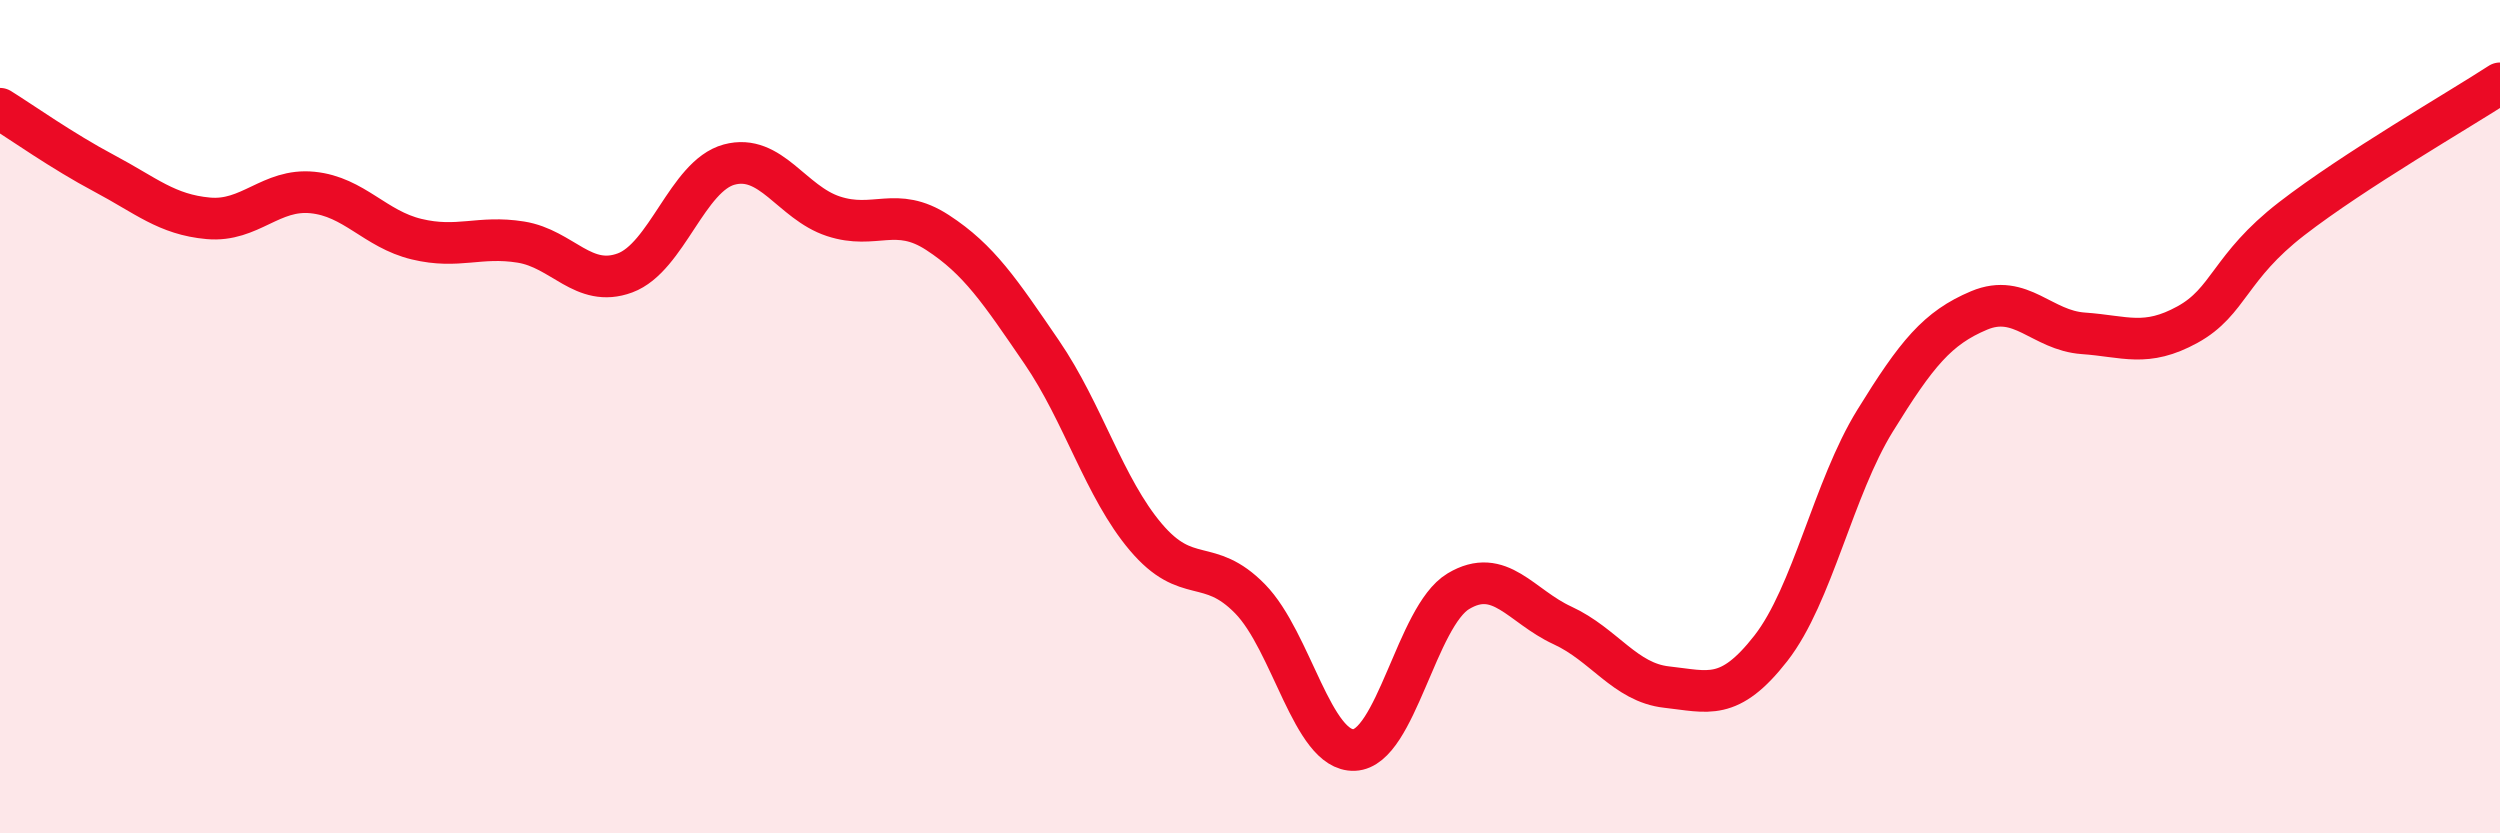 
    <svg width="60" height="20" viewBox="0 0 60 20" xmlns="http://www.w3.org/2000/svg">
      <path
        d="M 0,2.61 C 0.5,2.92 1.5,3.63 2.5,4.16 C 3.5,4.69 4,5.15 5,5.24 C 6,5.33 6.5,4.52 7.5,4.62 C 8.5,4.72 9,5.5 10,5.74 C 11,5.98 11.5,5.65 12.5,5.81 C 13.5,5.97 14,6.92 15,6.55 C 16,6.18 16.5,4.22 17.5,3.95 C 18.5,3.68 19,4.86 20,5.19 C 21,5.52 21.5,4.93 22.5,5.58 C 23.5,6.23 24,6.99 25,8.45 C 26,9.91 26.5,11.71 27.5,12.89 C 28.5,14.07 29,13.35 30,14.37 C 31,15.39 31.5,18.04 32.5,18 C 33.5,17.96 34,14.79 35,14.19 C 36,13.59 36.5,14.55 37.5,15.01 C 38.5,15.47 39,16.38 40,16.49 C 41,16.6 41.5,16.84 42.5,15.56 C 43.5,14.28 44,11.72 45,10.1 C 46,8.48 46.5,7.87 47.5,7.45 C 48.5,7.03 49,7.93 50,8 C 51,8.07 51.5,8.34 52.5,7.79 C 53.5,7.24 53.5,6.41 55,5.25 C 56.5,4.09 59,2.65 60,2L60 20L0 20Z"
        fill="#EB0A25"
        opacity="0.1"
        stroke-linecap="round"
        stroke-linejoin="round"
      />
      <path
        d="M 0,2.61 C 0.5,2.92 1.5,3.63 2.5,4.16 C 3.5,4.69 4,5.15 5,5.24 C 6,5.33 6.5,4.52 7.5,4.62 C 8.5,4.72 9,5.5 10,5.74 C 11,5.98 11.5,5.65 12.5,5.81 C 13.5,5.97 14,6.92 15,6.55 C 16,6.18 16.5,4.22 17.5,3.95 C 18.5,3.68 19,4.86 20,5.19 C 21,5.52 21.5,4.93 22.5,5.58 C 23.5,6.23 24,6.99 25,8.45 C 26,9.91 26.5,11.71 27.5,12.89 C 28.5,14.07 29,13.35 30,14.37 C 31,15.39 31.5,18.04 32.5,18 C 33.5,17.96 34,14.79 35,14.19 C 36,13.59 36.5,14.55 37.5,15.01 C 38.5,15.47 39,16.38 40,16.49 C 41,16.6 41.5,16.84 42.5,15.56 C 43.5,14.28 44,11.72 45,10.1 C 46,8.48 46.5,7.87 47.5,7.45 C 48.5,7.03 49,7.93 50,8 C 51,8.07 51.5,8.34 52.5,7.79 C 53.5,7.24 53.5,6.41 55,5.25 C 56.5,4.09 59,2.65 60,2"
        stroke="#EB0A25"
        stroke-width="1"
        fill="none"
        stroke-linecap="round"
        stroke-linejoin="round"
      />
    </svg>
  